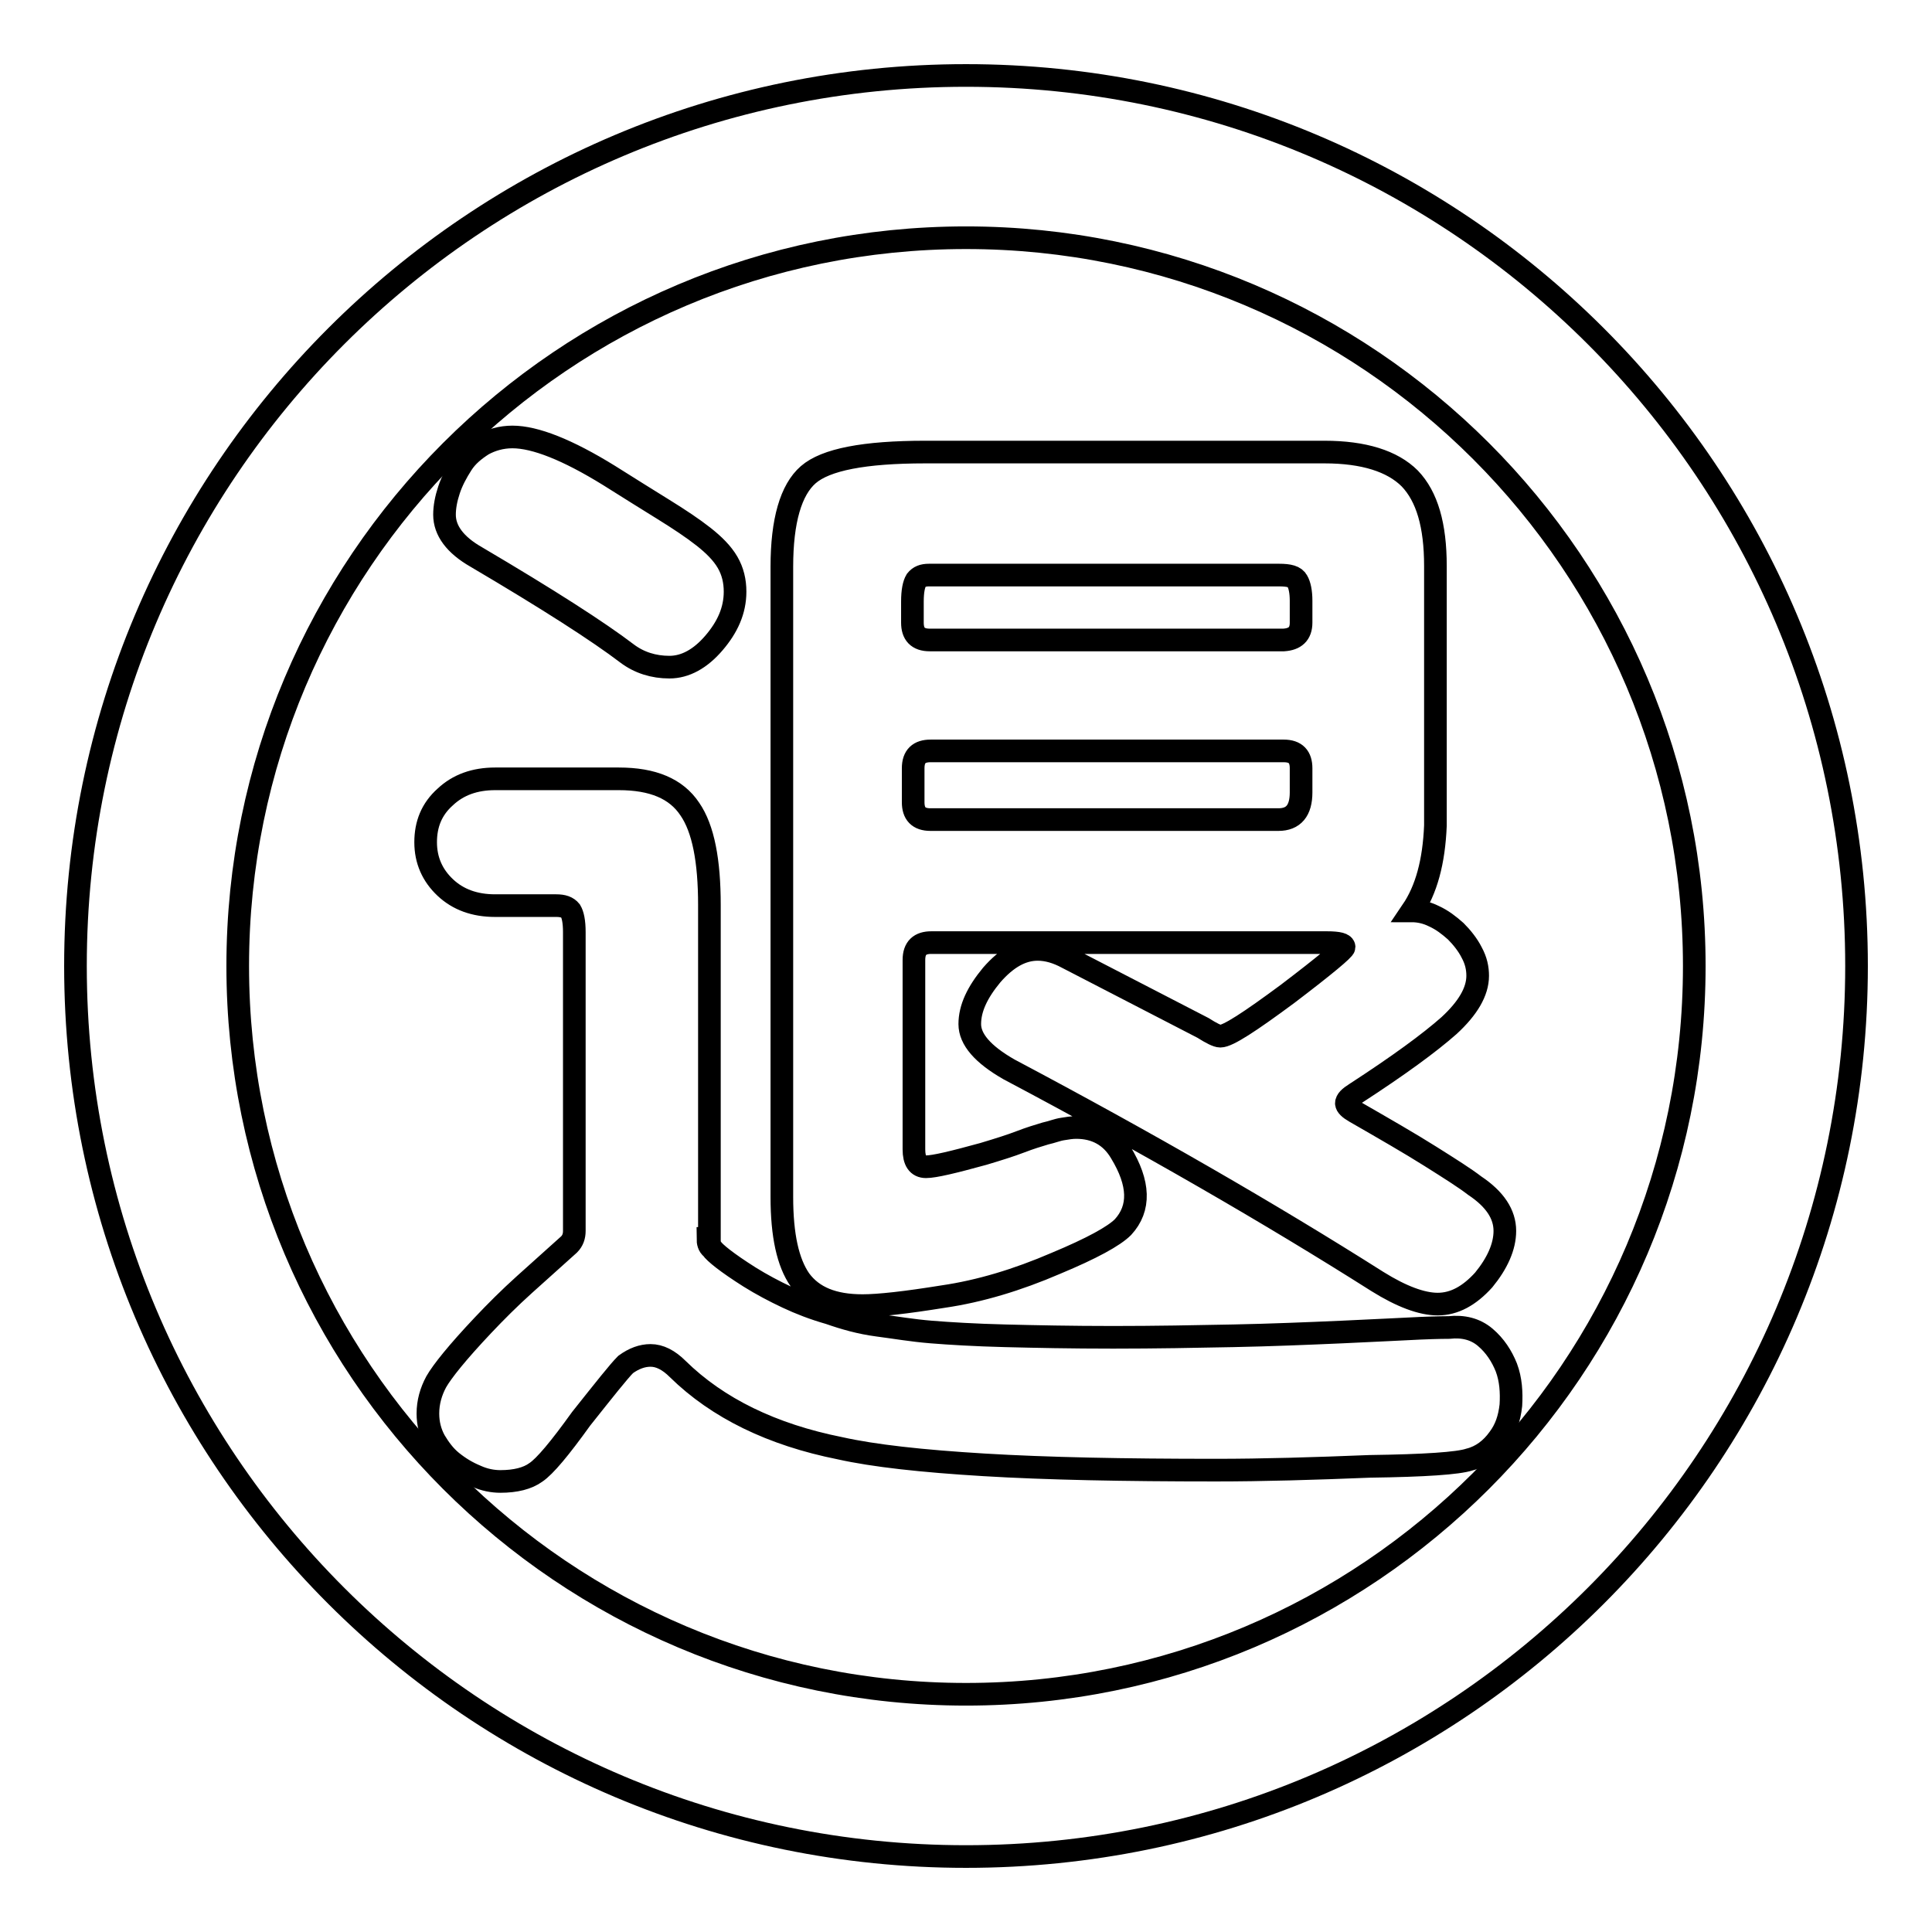 <?xml version="1.0" encoding="utf-8"?>
<!-- Svg Vector Icons : http://www.onlinewebfonts.com/icon -->
<!DOCTYPE svg PUBLIC "-//W3C//DTD SVG 1.1//EN" "http://www.w3.org/Graphics/SVG/1.1/DTD/svg11.dtd">
<svg version="1.1" xmlns="http://www.w3.org/2000/svg" xmlns:xlink="http://www.w3.org/1999/xlink" x="0px" y="0px" viewBox="0 0 256 256" enable-background="new 0 0 256 256" xml:space="preserve">
<g><g><path stroke-width="3" fill-opacity="0" stroke="#000000"  d="M93.8,164.1c0,0.5,0.1,1,0.5,1.3c0.4,0.6,2,1.9,5,3.8c1.6,1,3.3,1.9,5,2.7c1.7,0.8,3.5,1.5,5.6,2.1c2,0.7,4.1,1.3,6.4,1.6s4.6,0.7,7.1,0.9c2.5,0.2,5.8,0.4,9.8,0.5c4,0.1,8.7,0.2,14.3,0.2c5.6,0,10.9-0.1,15.9-0.2c5-0.1,9.8-0.3,14.4-0.5c4.6-0.2,8.1-0.4,10.4-0.5c2.4-0.1,3.6-0.1,3.8-0.1c1.9-0.2,3.5,0.2,4.8,1.3c1.3,1.1,2.2,2.5,2.8,4c0.6,1.6,0.7,3.3,0.6,5c-0.2,1.8-0.7,3.2-1.6,4.4c-1,1.4-2.3,2.4-3.9,2.8c-1.5,0.5-5.9,0.8-13.2,0.9c-7.4,0.3-14.2,0.5-20.4,0.5c-12.2,0-22.4-0.2-30.7-0.7c-8.3-0.5-14.6-1.2-19.1-2.2c-9-1.8-16.2-5.3-21.5-10.5c-1.2-1.2-2.4-1.8-3.6-1.8c-1.1,0-2.2,0.4-3.3,1.2c-0.9,0.9-2.8,3.3-5.9,7.2c-2.8,3.9-4.8,6.3-6,7.1c-1.1,0.8-2.7,1.2-4.7,1.2c-1,0-2.1-0.2-3.2-0.7c-1.2-0.5-2.2-1.1-3.2-1.9c-1-0.8-1.7-1.8-2.3-2.8c-0.6-1.1-0.9-2.3-0.9-3.6c0-1.5,0.4-2.9,1.1-4.2c0.8-1.4,2.8-3.9,6.2-7.5c1.7-1.8,3.5-3.6,5.5-5.4c2-1.8,3.9-3.5,5.9-5.3c0.5-0.5,0.7-1.1,0.7-1.8v-39.6c0-1.4-0.2-2.3-0.5-2.8c-0.4-0.5-1-0.7-1.9-0.7h-8.1c-2.7,0-4.9-0.8-6.6-2.4c-1.7-1.6-2.6-3.6-2.6-6c0-2.4,0.8-4.4,2.6-6c1.7-1.6,3.9-2.4,6.6-2.4h16.4c4.5,0,7.6,1.3,9.4,4c1.8,2.6,2.6,6.9,2.6,12.7V164.1z M97.4,78.4c0,2.5-1,4.7-2.8,6.8c-1.8,2.1-3.8,3.2-5.9,3.2s-4-0.6-5.6-1.8c-3.8-2.9-10.5-7.2-20-12.8c-2.8-1.6-4.2-3.5-4.2-5.6c0-1,0.2-2.1,0.6-3.3c0.4-1.2,1-2.3,1.7-3.4c0.7-1.1,1.7-1.9,2.8-2.6c1.1-0.6,2.4-1,3.9-1c3,0,7.3,1.7,12.8,5.1c2.7,1.7,5.1,3.2,7.2,4.5c2.1,1.3,3.9,2.5,5.3,3.6c1.4,1.1,2.5,2.2,3.2,3.4C97.1,75.7,97.4,77,97.4,78.4z M187.1,120.7c0.9,0,1.9,0.2,2.9,0.7c1.1,0.5,2,1.2,2.9,2c0.8,0.8,1.6,1.8,2.1,2.8c0.6,1.1,0.8,2.1,0.8,3.1c0,2.1-1.3,4.3-3.8,6.6c-2.6,2.3-6.7,5.3-12.4,9c-0.8,0.5-1.2,0.9-1.2,1.3c0,0.3,0.4,0.7,1.1,1.1c4,2.3,7.3,4.2,10,5.9s4.6,2.9,5.9,3.9c2.7,1.8,4,3.8,4,6c0,2.1-1,4.3-2.8,6.5c-1.9,2.1-3.9,3.2-6.1,3.2c-2.1,0-4.8-1-8-3c-14.2-9-30.5-18.4-48.8-28.1c-3.5-2-5.2-4-5.2-6c0-2.1,1-4.2,2.9-6.5c2-2.3,4-3.4,6.1-3.4c1.3,0,2.6,0.4,3.9,1.1l18,9.3c1.1,0.7,1.9,1.1,2.3,1.1c1,0,3.9-1.9,8.9-5.6c5-3.8,7.5-5.9,7.5-6.2c0-0.4-0.7-0.6-2.3-0.6h-52.4c-1.5,0-2.3,0.7-2.3,2.3v25.1c0,1.5,0.5,2.3,1.6,2.3c1.1,0,3.6-0.6,7.6-1.7c2-0.6,3.6-1.1,4.9-1.6c1.3-0.5,2.3-0.8,3.3-1.1c0.9-0.2,1.6-0.5,2.3-0.6c0.6-0.1,1.2-0.2,1.8-0.2c2.6,0,4.6,1.1,5.9,3.3c2.5,4.1,2.6,7.4,0.3,9.9c-1.2,1.2-4.1,2.8-8.9,4.8c-5.1,2.2-10.1,3.7-14.9,4.4c-2.5,0.4-4.6,0.7-6.4,0.9s-3.2,0.3-4.3,0.3c-3.9,0-6.6-1.1-8.3-3.4c-1.6-2.3-2.4-5.9-2.4-11V75.1c0-6.1,1.2-10.2,3.5-12.2c2.3-2,7.4-3,15.5-3h52.9c5.2,0,9,1.2,11.3,3.5c2.3,2.4,3.4,6.2,3.4,11.6v34.4C190,114.2,189,117.9,187.1,120.7z M172.4,82.5v-2.9c0-1.2-0.2-2.1-0.5-2.6c-0.3-0.6-1.1-0.8-2.4-0.8h-46.4c-0.8,0-1.3,0.2-1.7,0.7c-0.3,0.5-0.5,1.4-0.5,2.8v2.8c0,1.5,0.7,2.3,2.3,2.3h46.9C171.6,84.7,172.4,84,172.4,82.5z M172.4,105v-3.2c0-1.5-0.7-2.3-2.3-2.3h-46.8c-1.5,0-2.3,0.7-2.3,2.3v4.5c0,1.5,0.7,2.3,2.3,2.3h46.1C171.4,108.6,172.4,107.4,172.4,105z"/><path stroke-width="3" fill-opacity="0" stroke="#000000"  d="M246,128c0,65.2-52.8,118-118,118c-65.2,0-118-52.8-118-118C10,62.8,62.8,10,128,10C193.2,10,246,62.8,246,128z M128,31.5c-53.3,0-96.5,43.2-96.5,96.5s43.2,96.5,96.5,96.5s96.5-43.2,96.5-96.5S181.3,31.5,128,31.5z"/></g></g>
</svg>